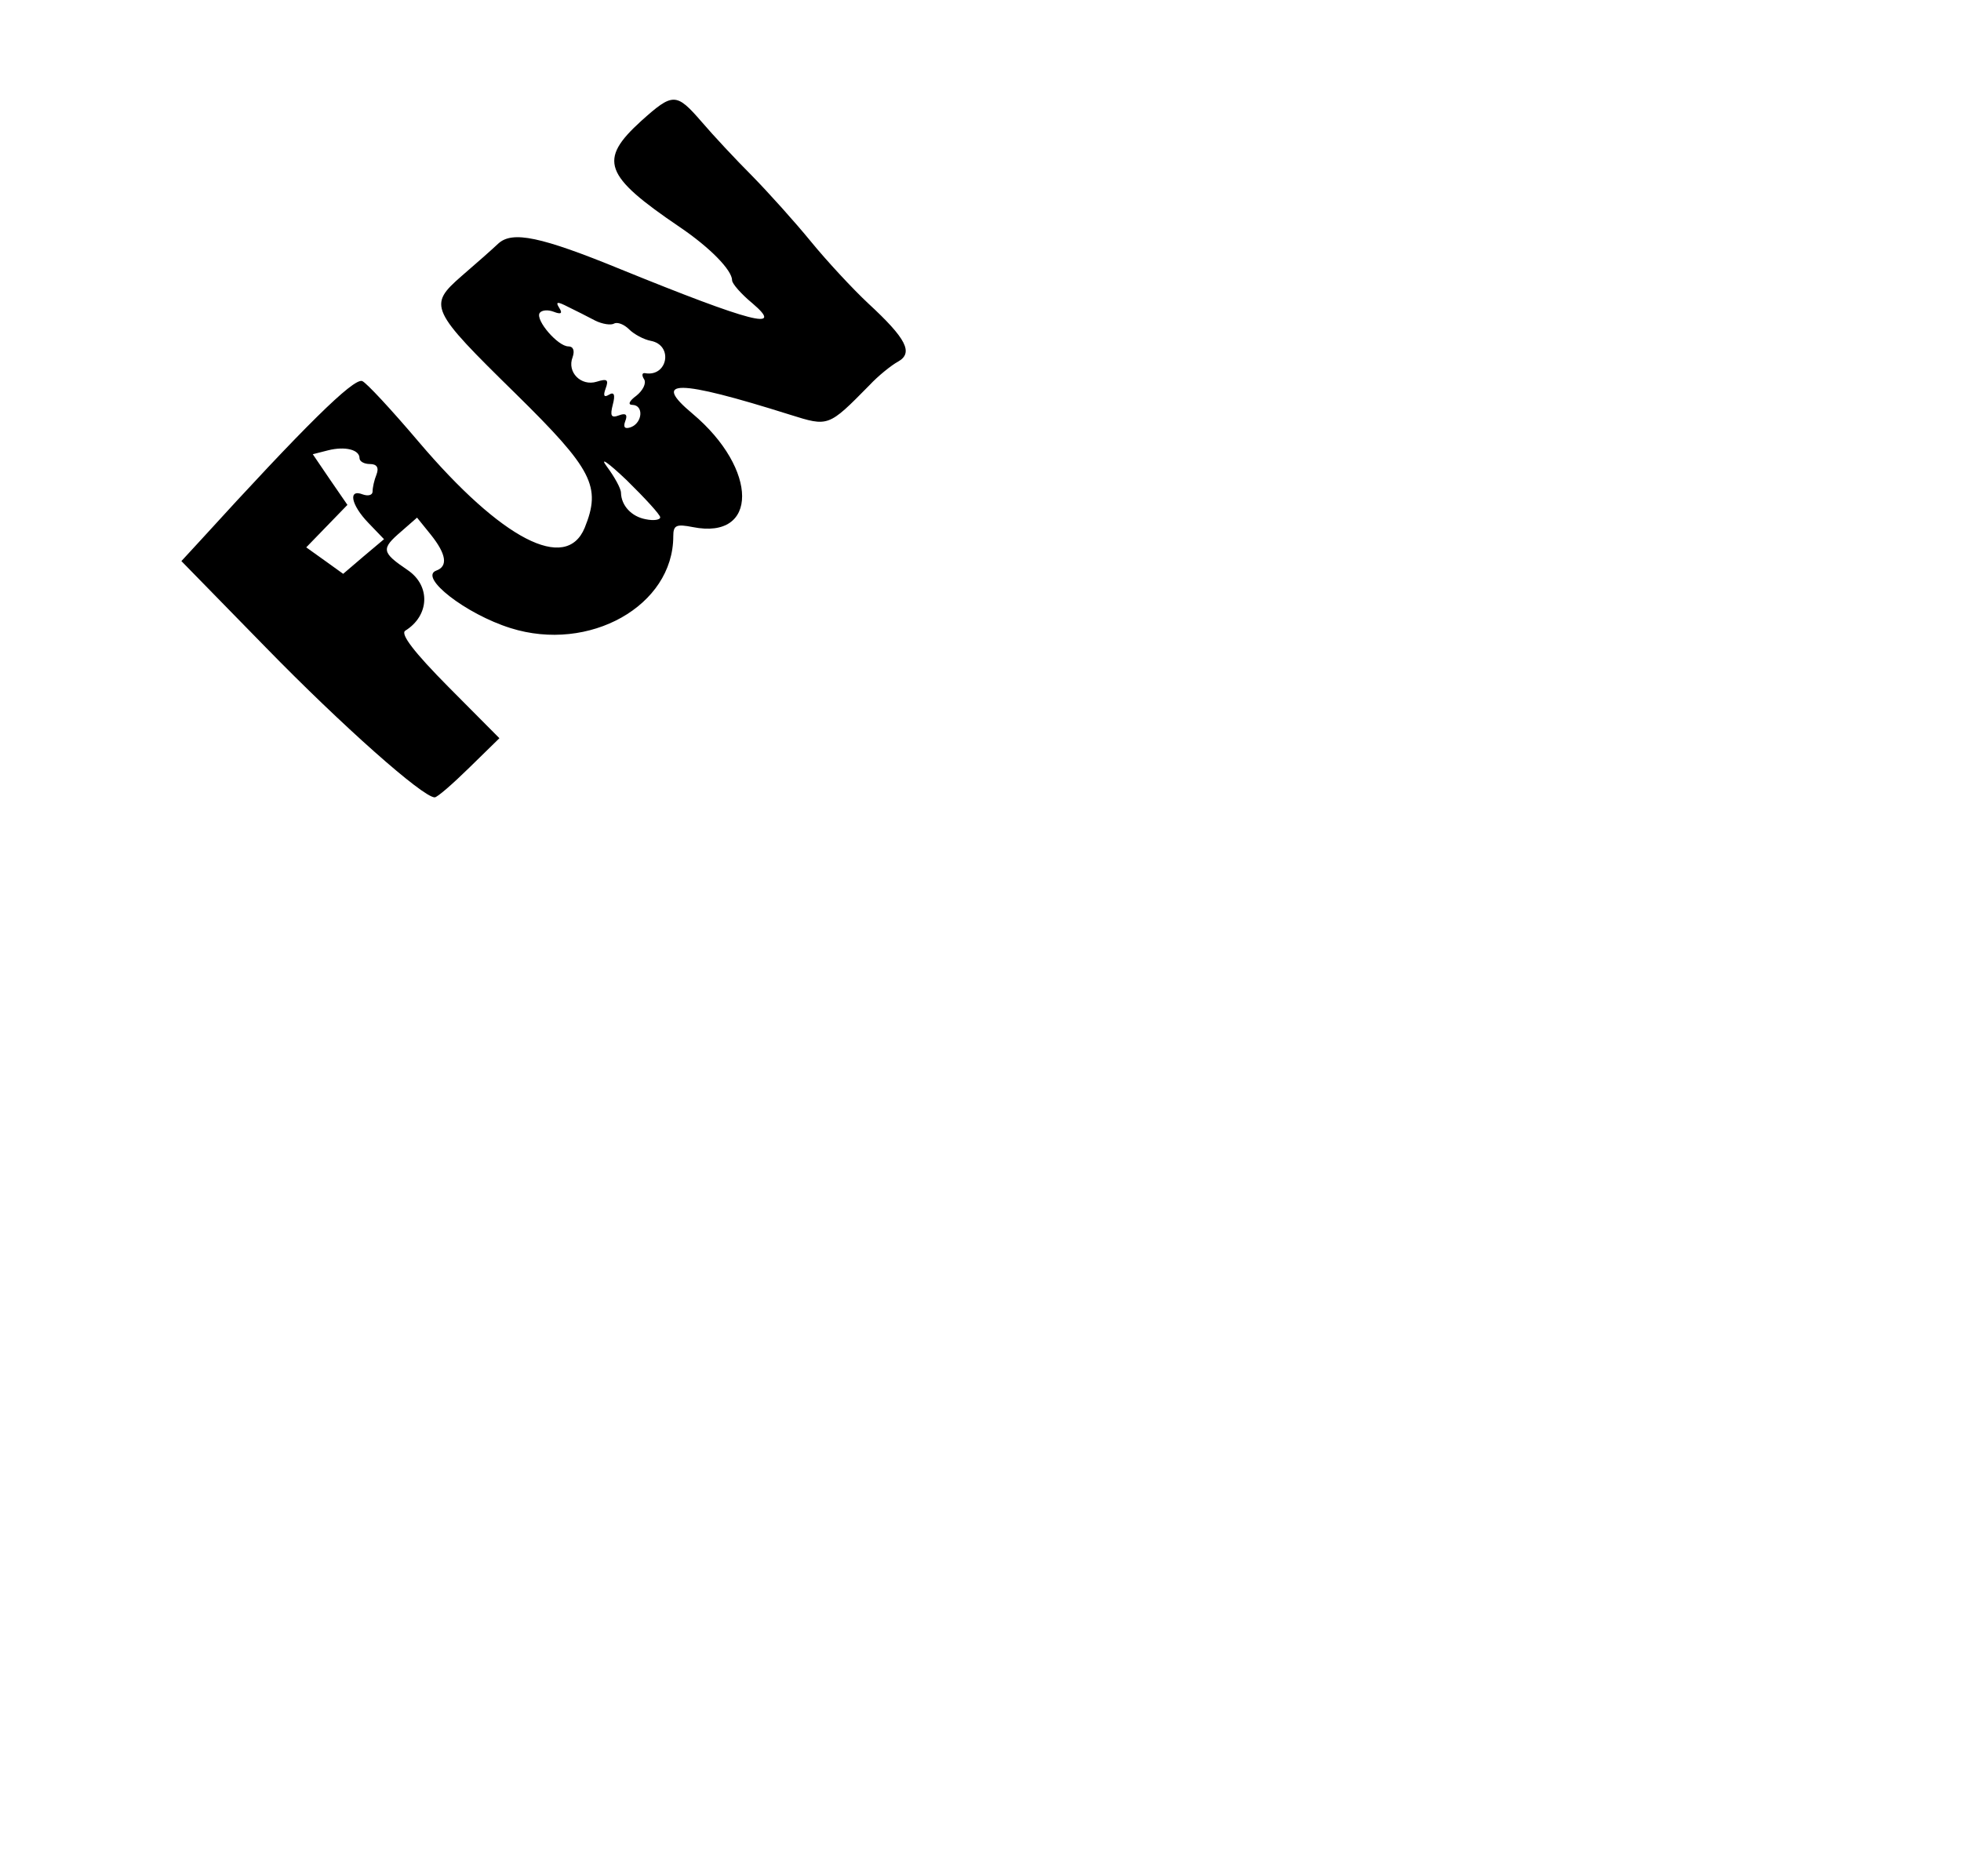 <?xml version="1.0" standalone="no"?>
<!DOCTYPE svg PUBLIC "-//W3C//DTD SVG 20010904//EN"
 "http://www.w3.org/TR/2001/REC-SVG-20010904/DTD/svg10.dtd">
<svg version="1.0" xmlns="http://www.w3.org/2000/svg"
 width="300pt" height="287pt" viewBox="0 0 300 287"
 preserveAspectRatio="xMidYMid meet">
<g transform="translate(0,287) scale(0.05,-0.05)"
fill="#000000" stroke="none">
<path d="M1962 5370 c-132 -120 -115 -167 118 -325 93 -63 160 -132 160 -163
0 -10 28 -42 62 -70 101 -86 -2 -59 -403 104 -244 100 -331 118 -374 79 -19
-18 -70 -63 -113 -100 -103 -90 -97 -102 166 -360 236 -232 262 -284 211 -410
-57 -138 -254 -36 -508 263 -84 99 -161 182 -173 186 -27 9 -177 -139 -495
-488 l-58 -63 258 -264 c234 -240 481 -459 517 -459 8 0 55 41 106 91 l92 90
-156 157 c-104 105 -148 162 -132 172 74 46 78 137 8 185 -81 55 -83 65 -20
119 l48 42 42 -52 c48 -60 53 -97 17 -110 -55 -20 90 -133 227 -176 241 -76
498 68 498 281 0 34 9 38 60 28 201 -40 201 177 -1 347 -127 106 -48 106 298
-3 118 -37 117 -38 243 90 27 29 67 61 87 72 49 27 26 71 -91 179 -47 44 -126
129 -175 189 -49 60 -130 150 -180 201 -50 50 -119 124 -154 165 -78 90 -88
90 -185 3z m-141 -611 c22 -11 49 -15 58 -9 10 5 30 -2 46 -18 15 -15 45 -31
66 -35 70 -13 52 -111 -17 -99 -10 2 -11 -7 -3 -19 7 -12 -4 -34 -24 -50 -22
-16 -27 -28 -12 -28 35 -1 31 -54 -4 -68 -19 -7 -25 -1 -18 18 8 20 2 26 -19
18 -24 -9 -28 -2 -19 33 8 30 4 40 -12 30 -15 -9 -18 -3 -10 19 10 27 5 31
-27 21 -48 -15 -92 29 -74 75 7 20 2 33 -13 33 -32 0 -101 80 -88 102 6 9 25
11 43 4 23 -9 28 -5 17 12 -12 19 -6 20 27 3 23 -11 60 -30 83 -42z m-721
-421 c0 -10 14 -18 32 -18 21 0 28 -11 20 -32 -7 -17 -12 -40 -12 -52 0 -11
-13 -15 -30 -9 -46 18 -36 -32 17 -87 l48 -50 -63 -53 -62 -53 -57 41 -56 40
63 65 63 65 -53 77 -53 78 47 12 c52 13 96 2 96 -24z m920 -181 c0 -8 -20 -11
-44 -6 -44 8 -75 42 -76 81 0 13 -20 49 -43 80 -24 32 3 13 60 -41 56 -55 103
-106 103 -114z"/>
</g>
</svg>
